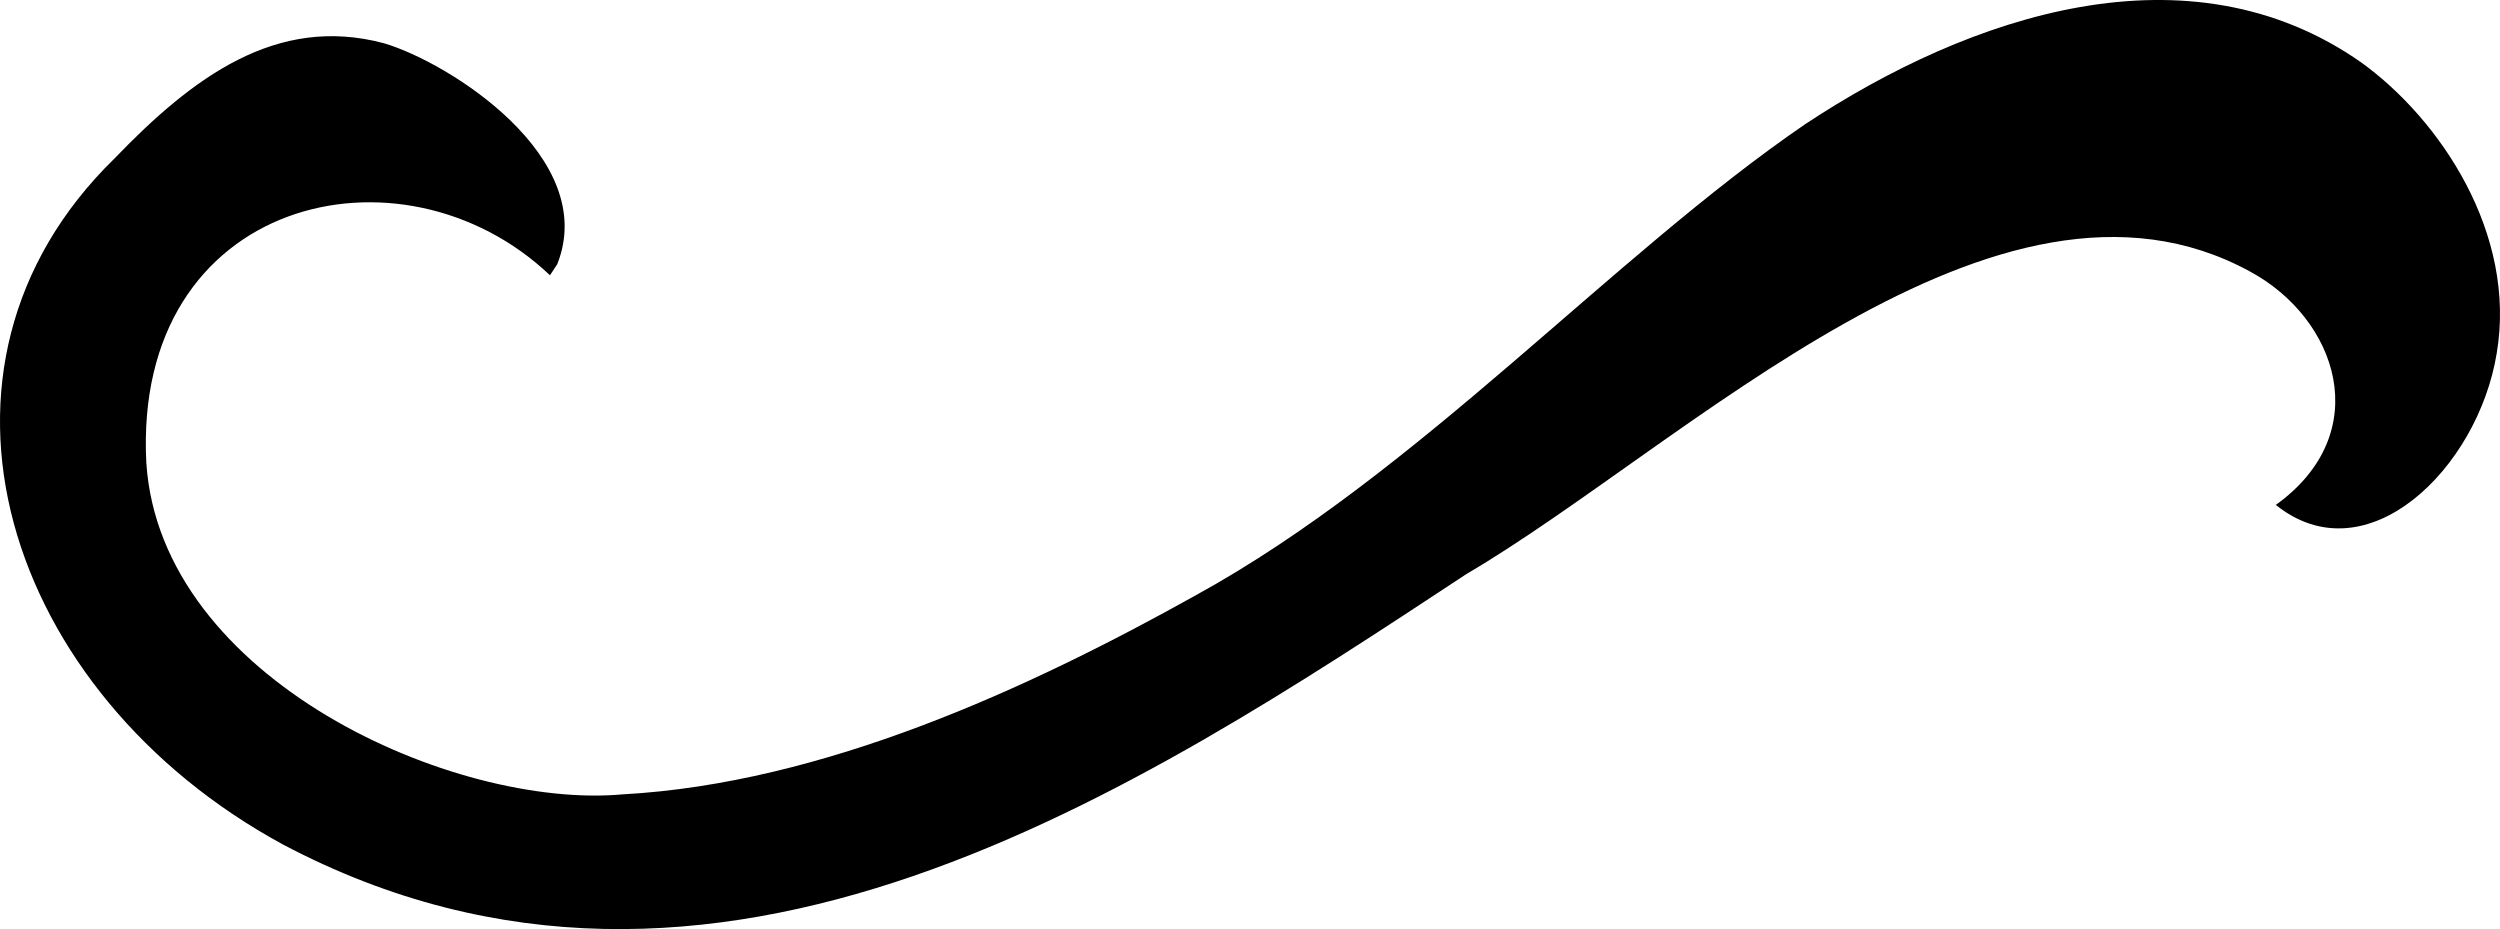 <?xml version="1.0" encoding="utf-8"?>
<!-- Generator: Adobe Illustrator 17.0.0, SVG Export Plug-In . SVG Version: 6.00 Build 0)  -->
<!DOCTYPE svg PUBLIC "-//W3C//DTD SVG 1.1//EN" "http://www.w3.org/Graphics/SVG/1.1/DTD/svg11.dtd">
<svg version="1.1" id="Layer_1" xmlns="http://www.w3.org/2000/svg" xmlns:xlink="http://www.w3.org/1999/xlink" x="0px" y="0px"
	 width="283.465px" height="105.348px" viewBox="0 0 283.465 105.348" enable-background="new 0 0 283.465 105.348"
	 xml:space="preserve">
<path d="M63.185,29.956c4.804-12.09-12.291-22.897-19.67-25.057c-12.174-3.246-21.696,3.886-30.531,13.07
	C-11.341,41.68,0.484,78.61,32.088,95.756c48.911,25.842,96.805-6.049,134.206-30.681c24.786-14.552,60.173-49.929,88.807-34.298
	c9.892,5.309,14.331,18.281,2.946,26.474c10.27,8.242,22.929-4.104,25.05-17.214c2.278-13.532-6.397-26.478-15.341-32.94
	c-19.573-13.738-44.355-5.402-63.078,6.987c-21.996,15.046-43.79,39.515-69.085,53.408C116.514,78.137,93.29,88.825,70.613,90.068
	c-19.021,1.742-52.41-12.985-54.021-37.58c-1.57-30.089,28.975-37.238,45.766-21.276C62.636,30.789,62.909,30.374,63.185,29.956z"/>
</svg>
